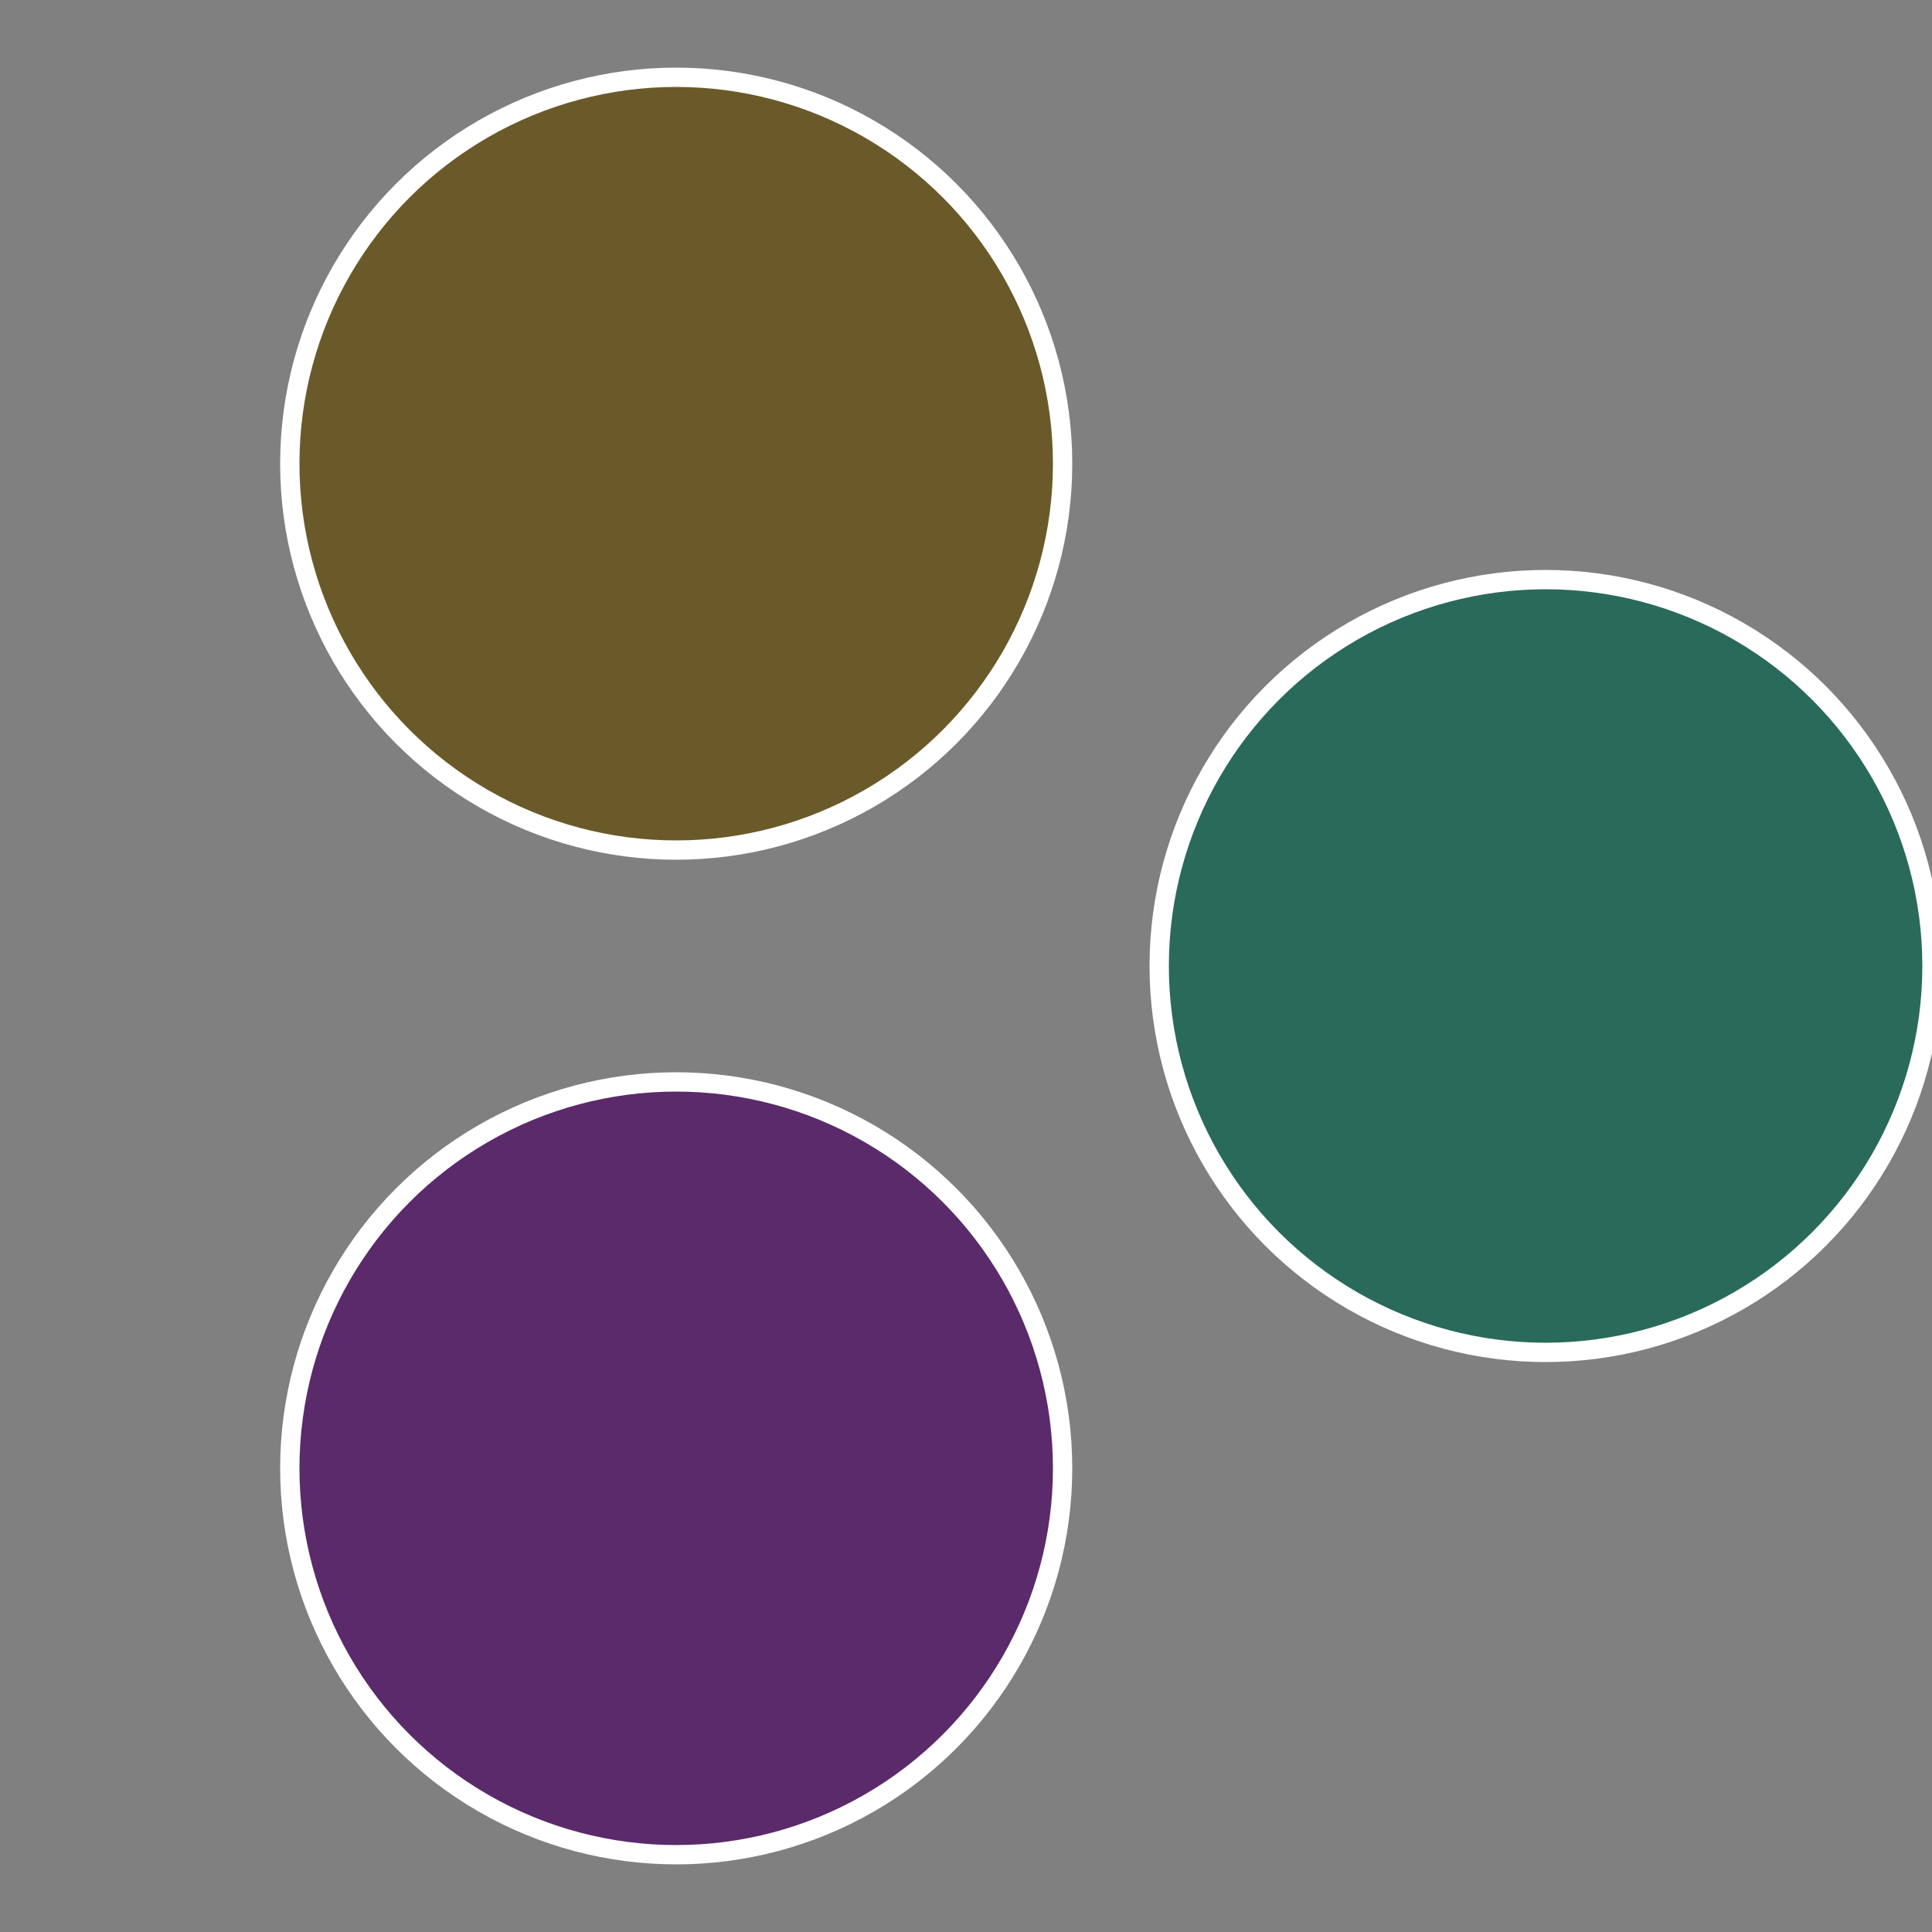 <?xml version="1.0" standalone="no"?>
<svg width="500" height="500" viewBox="-1 -1 2 2" xmlns="http://www.w3.org/2000/svg">
 
                <rect x="-1" y="-1" width="2" height="2" fill="#808080" stroke="none"/>
 
                <circle cx="0.6" cy="0" r="0.4" fill="#2a6a5a" stroke="#fff" stroke-width="1%" />
             
                <circle cx="-0.3" cy="0.52" r="0.4" fill="#5a2a6a" stroke="#fff" stroke-width="1%" />
             
                <circle cx="-0.3" cy="-0.52" r="0.4" fill="#6a5a2a" stroke="#fff" stroke-width="1%" />
            </svg>
